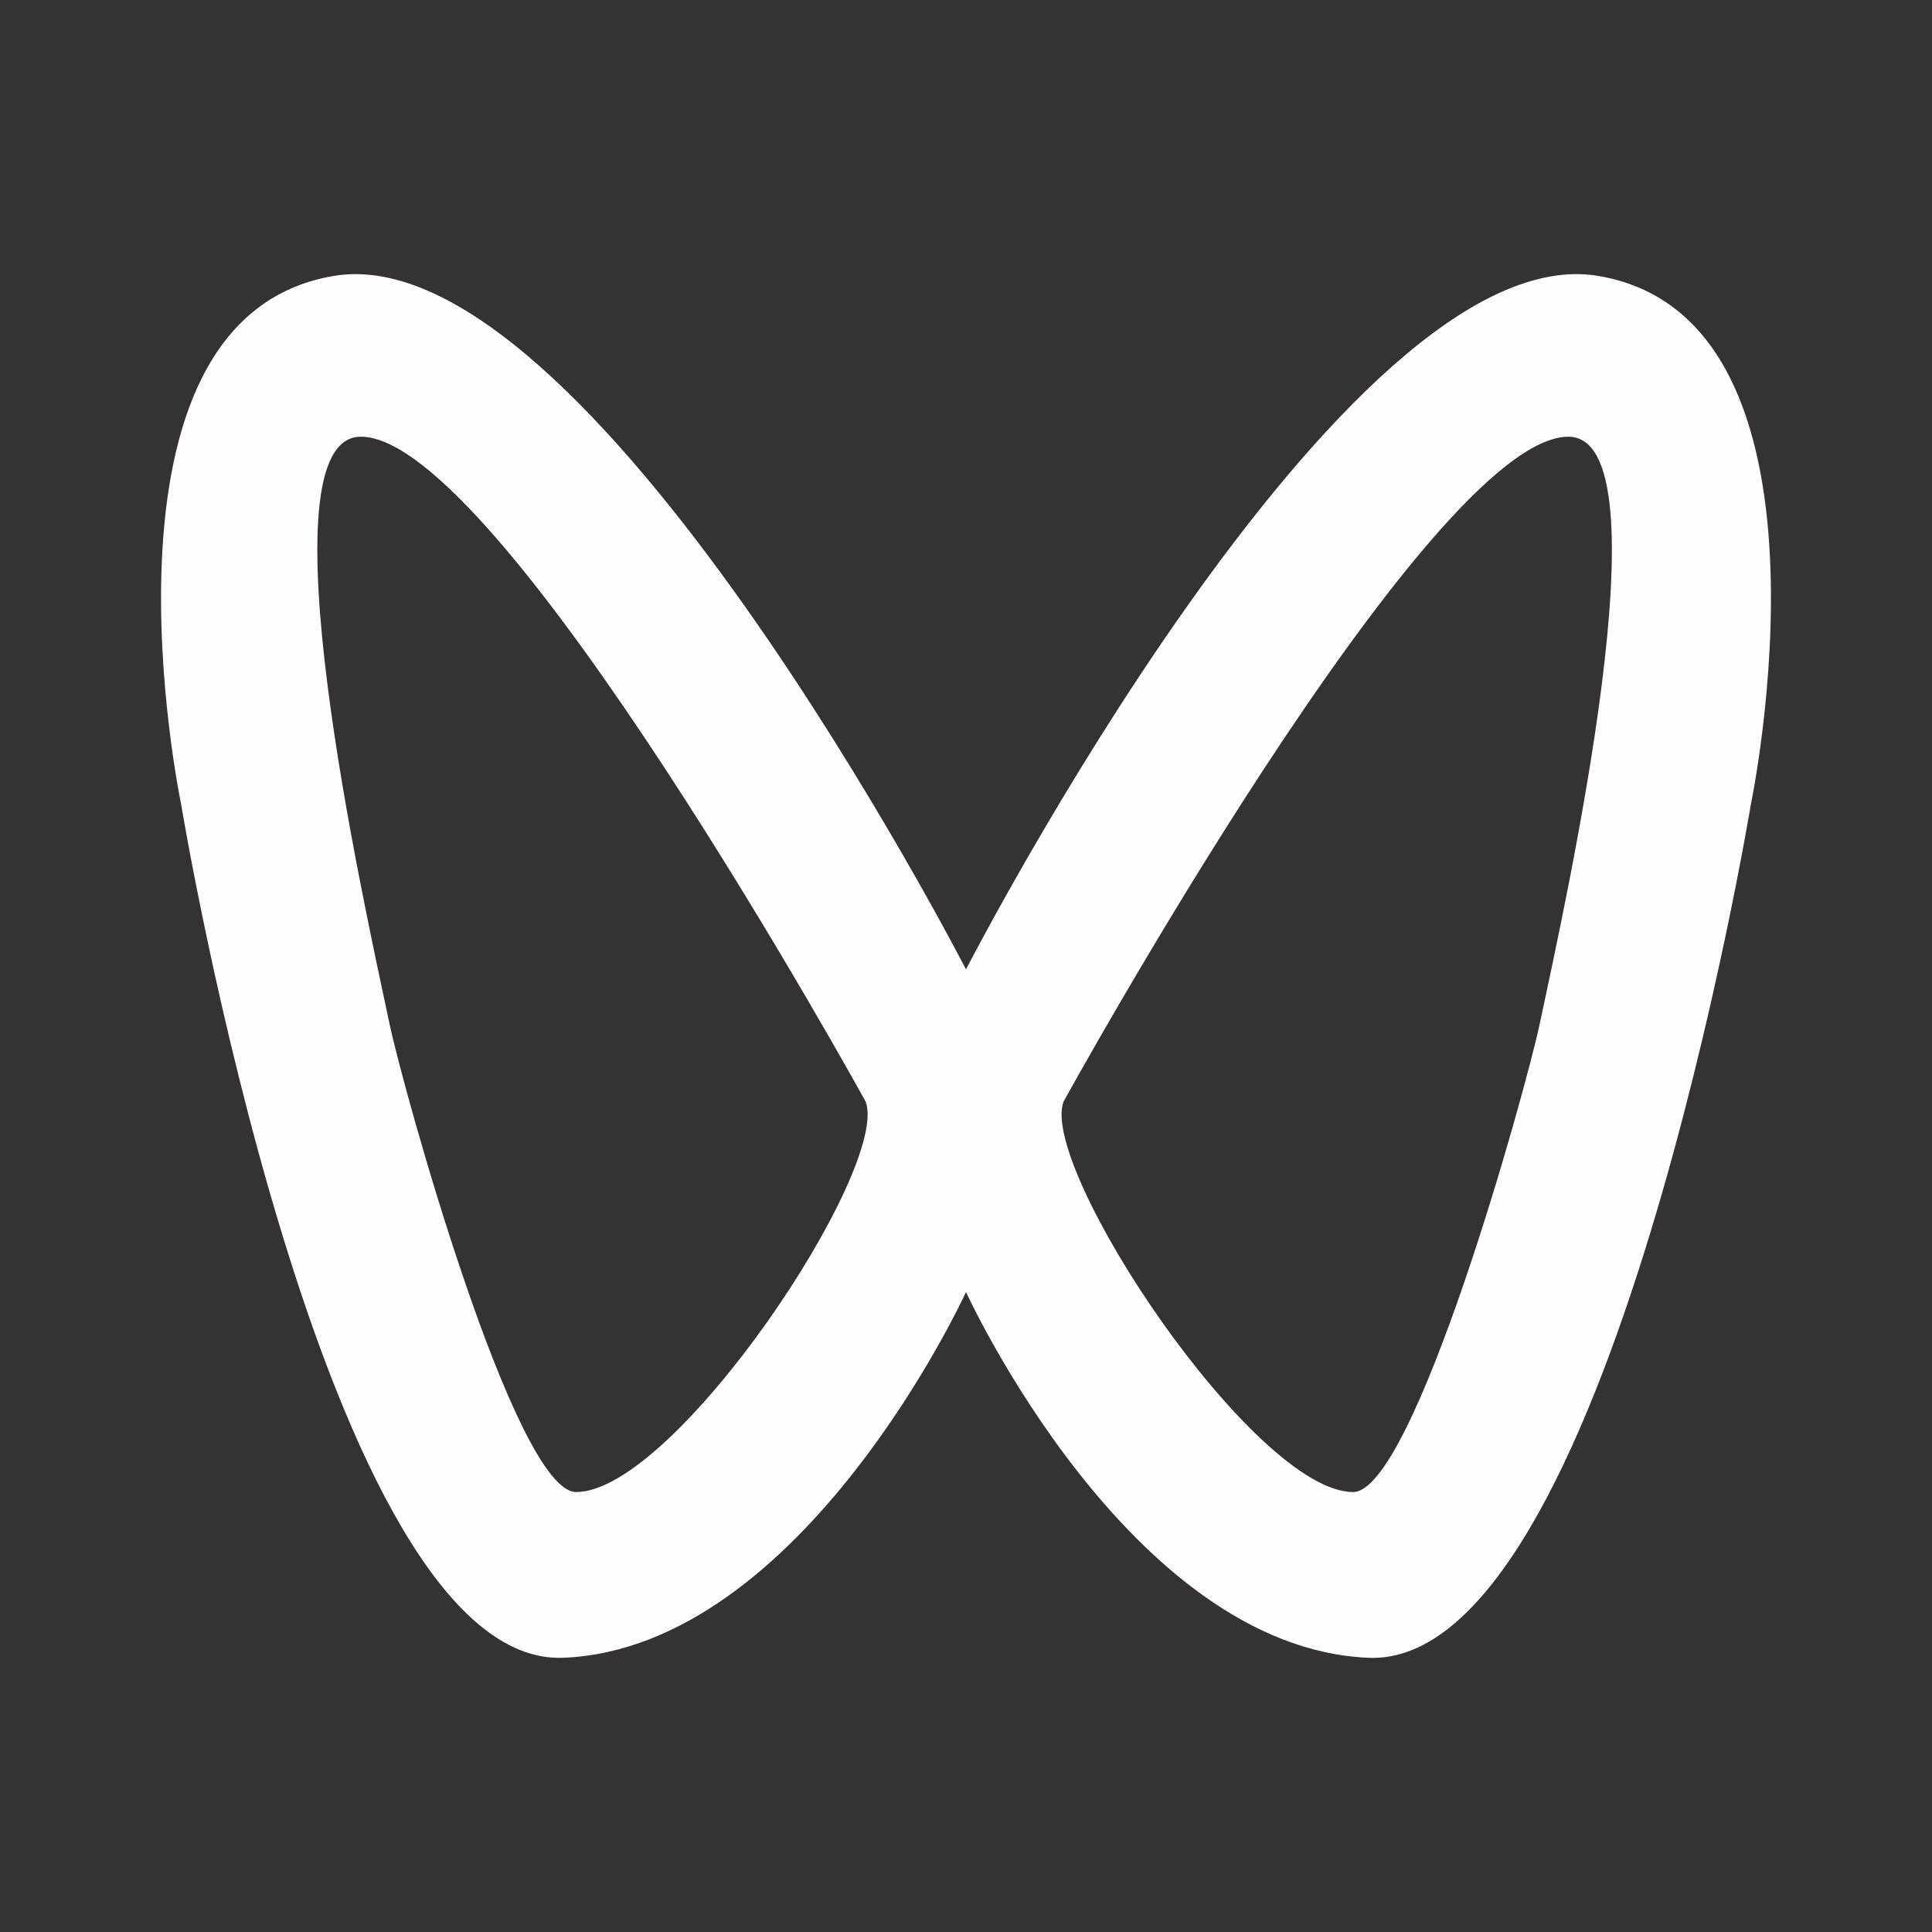 <svg xmlns="http://www.w3.org/2000/svg" xmlns:xlink="http://www.w3.org/1999/xlink" viewBox="0 0 960 960"><rect x="0" y="0" width="960" height="960" fill="#333333" stroke="none"/><defs><style>.cls-1{fill:none;}.cls-2{clip-path:url(#clip-path);}.cls-3{opacity:0;}.cls-4{fill:#fff;}.cls-5{fill:#fffdfd;}</style><clipPath id="clip-path"><rect class="cls-1" width="960" height="960"/></clipPath></defs><g id="图层_2" data-name="图层 2"><g id="图层_1-2" data-name="图层 1"><g class="cls-2"><g class="cls-2"><g class="cls-3"><g class="cls-2"><rect class="cls-4" width="960" height="960"/></g></g><path class="cls-5" d="M794.28,137.12C668.06,115.66,480,481.69,480,481.69s-188.06-366-314.28-344.57S90,399.65,90,399.65,160.8,828.79,280,823.74,480,642,480,642s80.78,176.7,200,181.75S870,399.65,870,399.65s50.49-241.07-75.73-262.53m-508,604.26c-30.3,0-85.69-199.27-92.77-232.87C180.91,448.85,128.8,217,179.29,217c69.1-.07,250.85,330.38,250.85,330.38,12.31,33.13-94.66,194-143.88,194M765.13,508.51c-7.09,33.6-62.48,232.87-92.77,232.87-49.23,0-156.2-160.92-143.89-194,0,0,181.75-330.45,250.85-330.38,50.5.06-1.61,231.9-14.19,291.56"/></g></g></g></g></svg>